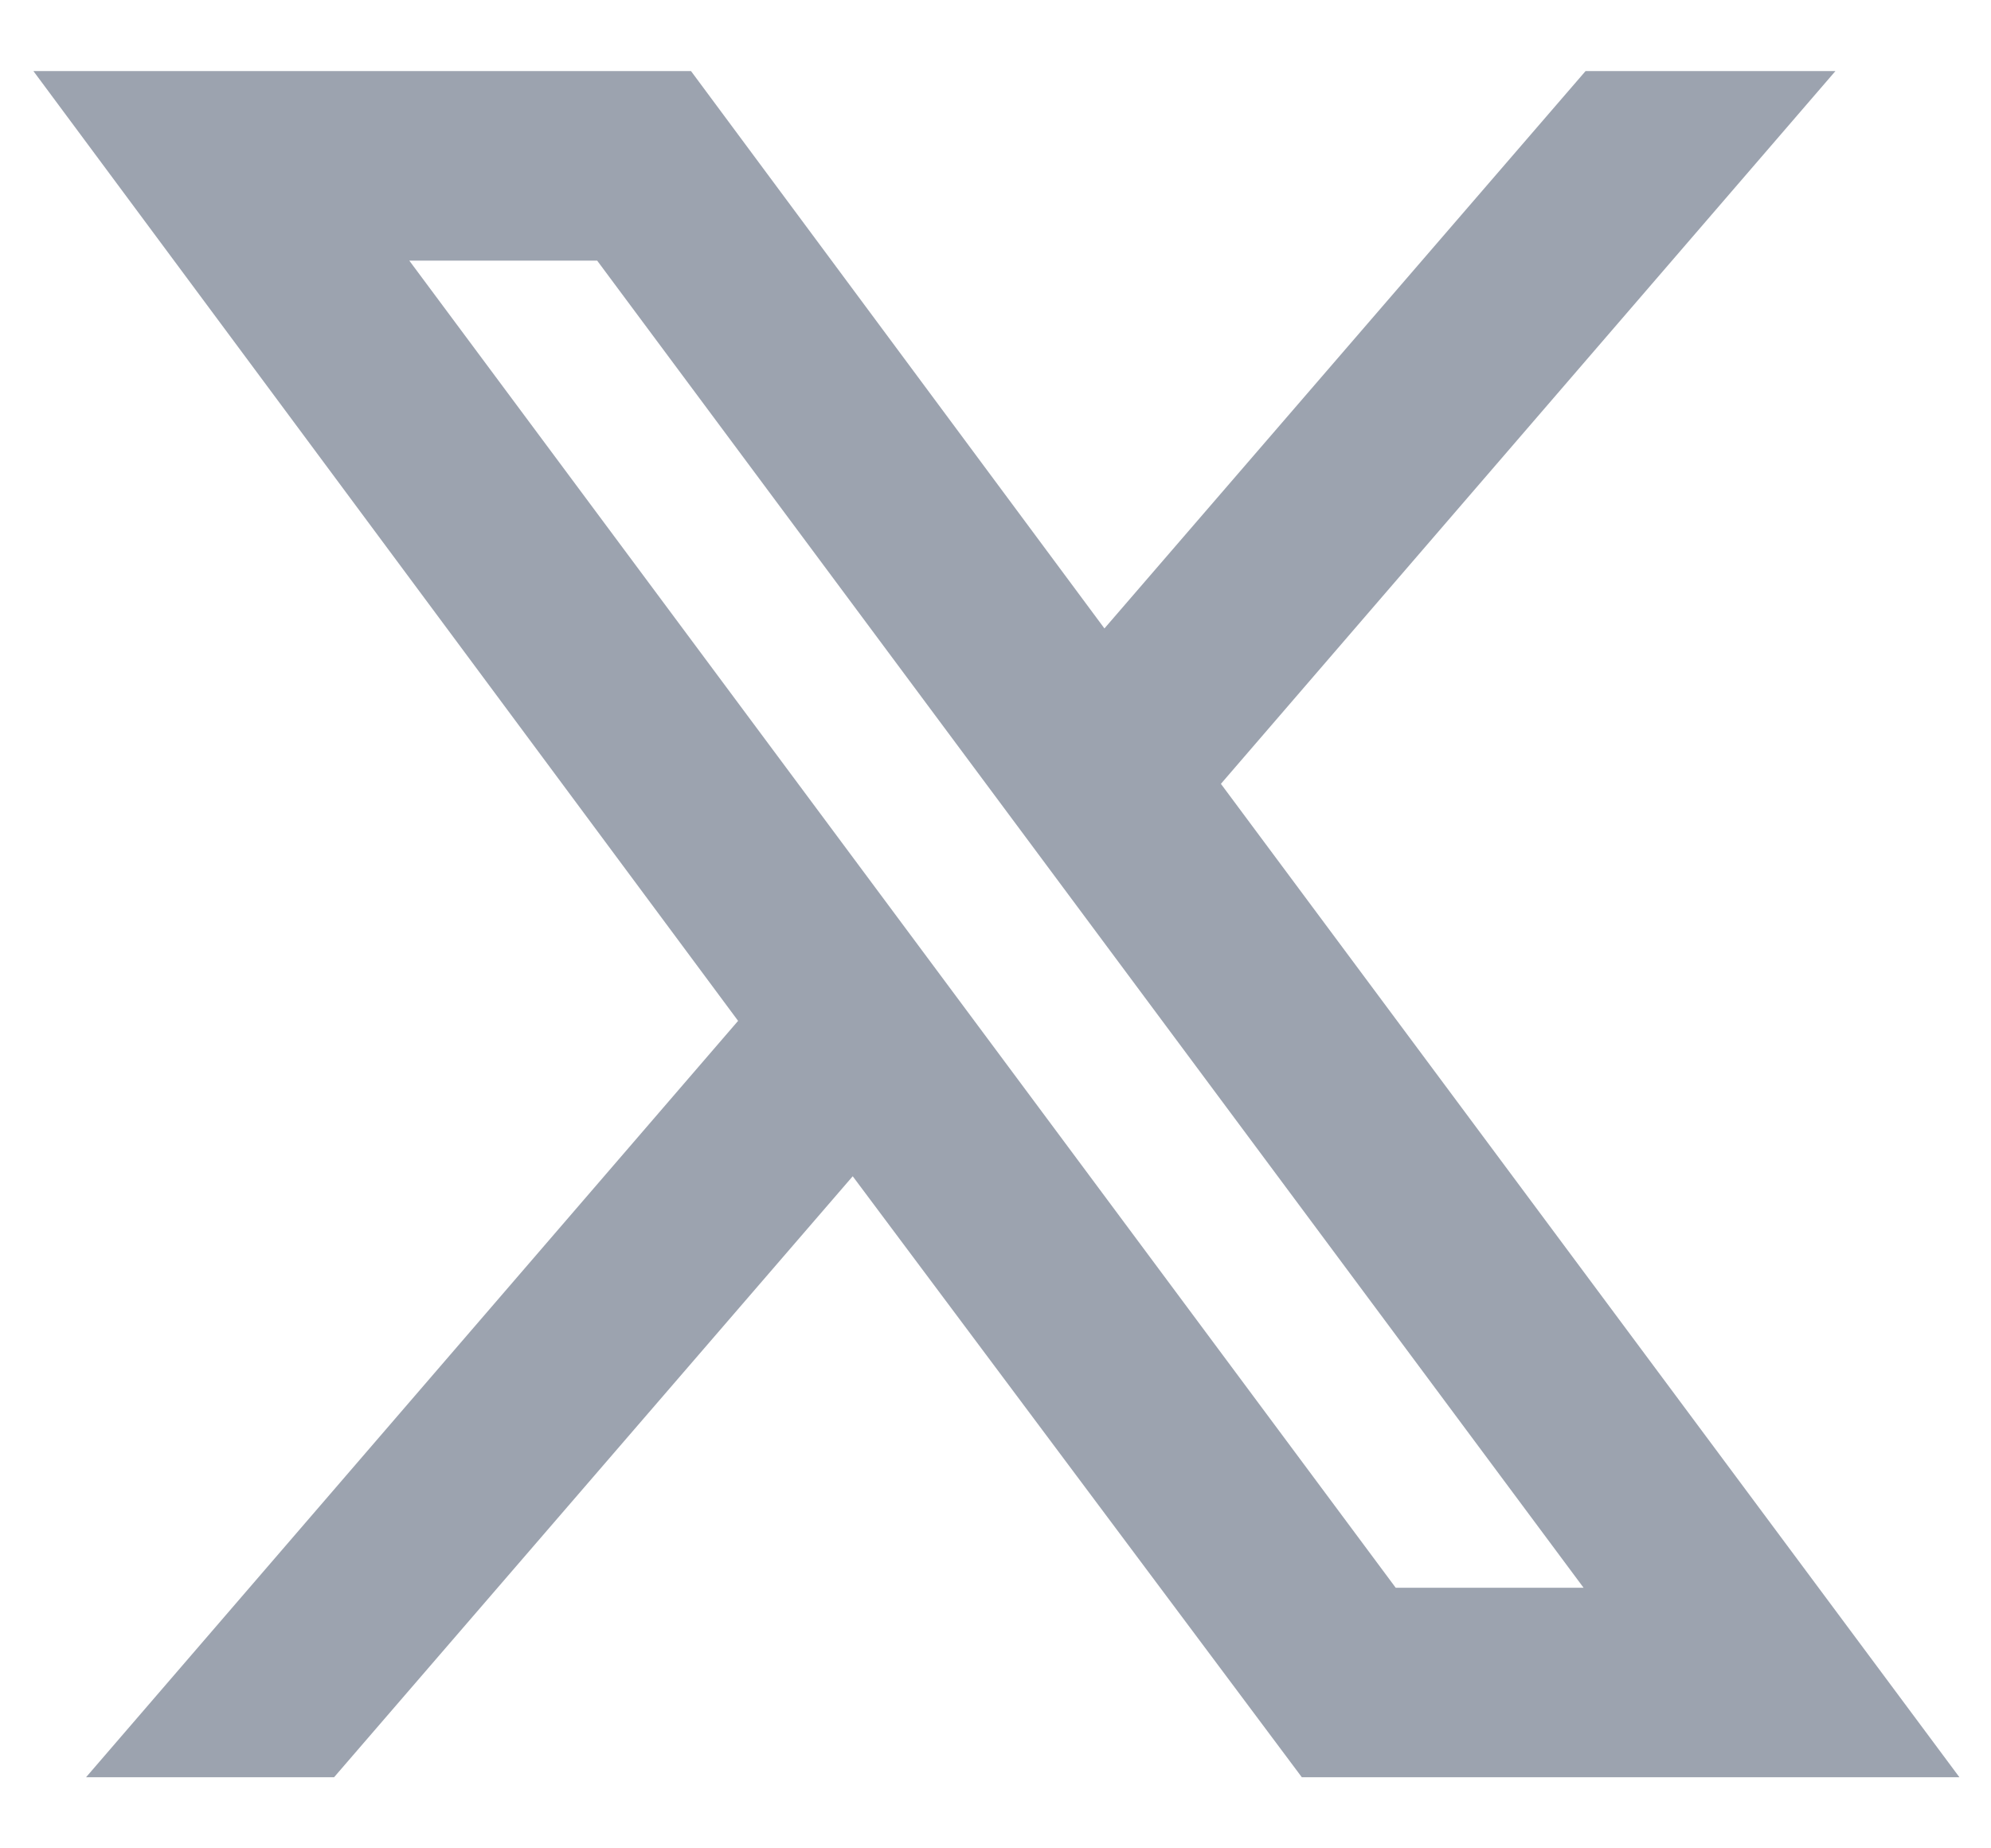 <svg width="14" height="13" viewBox="0 0 14 13" fill="none" xmlns="http://www.w3.org/2000/svg">
<path d="M5.996 8.273L9.154 12.5H13.778L8.585 5.513L12.906 0.5H11.149L7.766 4.42L4.859 0.5H0.235L5.19 7.18L0.605 12.5H2.349L5.996 8.273ZM9.814 11.167L2.878 1.833H4.199L11.135 11.167H9.814Z" fill="#9CA3AF"/>
</svg>
